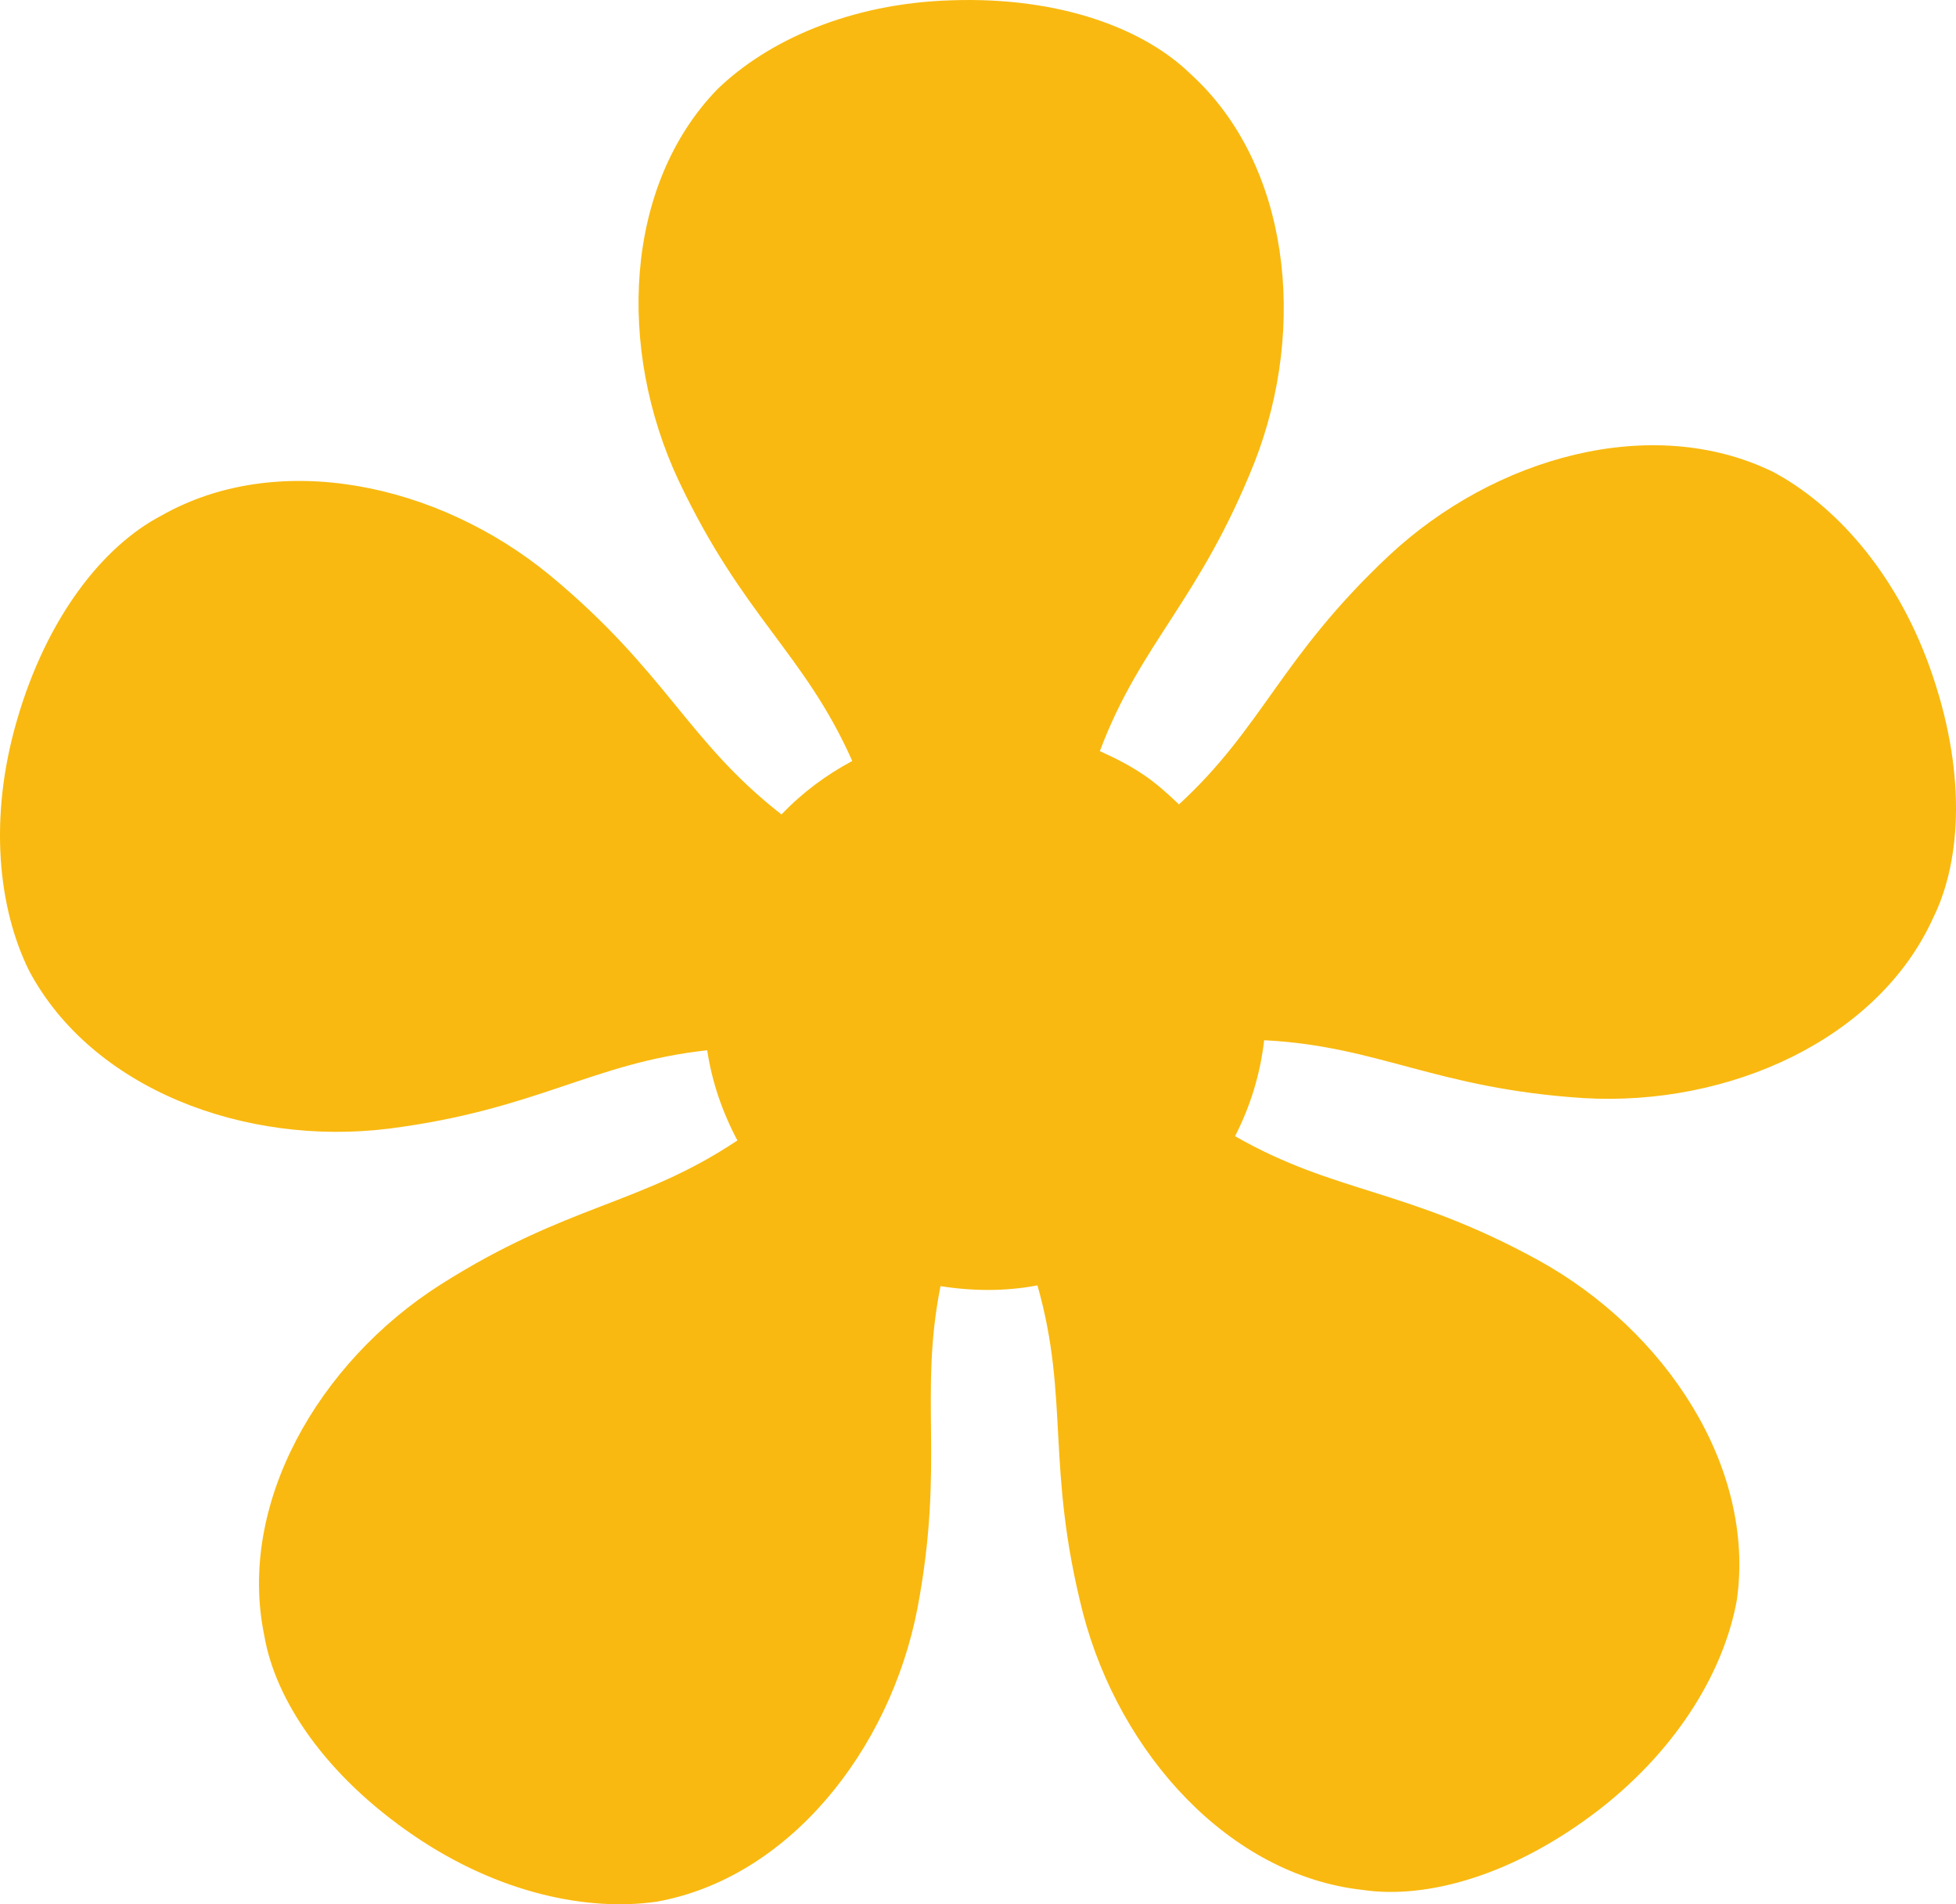 <?xml version="1.0" encoding="utf-8"?>
<!-- Generator: Adobe Illustrator 22.1.0, SVG Export Plug-In . SVG Version: 6.00 Build 0)  -->
<svg version="1.1" id="レイヤー_1" xmlns="http://www.w3.org/2000/svg" xmlns:xlink="http://www.w3.org/1999/xlink" x="0px"
	 y="0px" width="300px" height="292px" viewBox="0 0 300 292" enable-background="new 0 0 300 292" xml:space="preserve">
<path fill="#f9b910" d="M295.951,102.261c-5.314-14.768-14.694-24.948-24.054-29.924c-18.482-8.994-42.646-2.34-58.94,12.931
	c-16.635,15.638-19.211,26.197-32.133,38.078c-1.684-1.602-3.406-3.169-5.387-4.514c-2.169-1.473-4.45-2.623-6.753-3.65
	c6.275-16.684,15.228-22.946,23.735-44.314c8.13-20.813,5.375-45.709-9.793-59.496c-7.081-6.934-19.986-11.899-36.712-11.326
	c-15.678,0.473-28.26,6.261-35.886,13.638c-14.299,14.743-15.444,39.791-5.938,60.023c9.882,20.916,19.277,26.451,26.624,42.982
	c-3.97,2.127-7.64,4.826-10.852,8.203c-14.479-11.283-17.546-21.785-35.536-36.692C67.045,74.004,42.543,68.915,24.7,79.093
	c-8.764,4.584-17.487,15.38-22.113,31.393c-4.378,15.061-2.828,28.836,1.863,38.343c9.644,18.135,33.081,27.002,55.25,24.231
	c22.822-2.941,31.061-10.07,48.765-12.014c0.725,4.84,2.323,9.477,4.633,13.831c-14.995,9.998-25.934,9.691-45.49,22.076
	c-18.856,11.985-31.27,33.764-27.066,53.886c1.661,9.732,9.232,21.333,23.035,30.702c12.997,8.822,26.543,11.557,37.041,10.079
	c20.204-3.553,35.878-23.119,40.103-45.036c4.204-22.27,0.165-32.376,3.526-49.368c4.965,0.784,9.997,0.815,14.871-0.117
	c4.957,17.481,1.238,27.785,6.996,50.31c5.658,21.568,22.461,40.141,42.874,42.391c9.817,1.46,23.175-2.178,36.388-12.392
	c12.386-9.673,19.17-21.693,21.022-32.132c2.846-20.36-10.923-41.28-30.494-52.054c-20.151-11.048-30.996-10.141-46.478-18.998
	c2.415-4.729,3.886-9.67,4.462-14.713c17.55,0.875,26.268,7.407,49.02,8.874c22.328,1.301,45.177-9.032,53.597-27.657
	C300.923,131.785,301.591,117.969,295.951,102.261z"/>
</svg>
